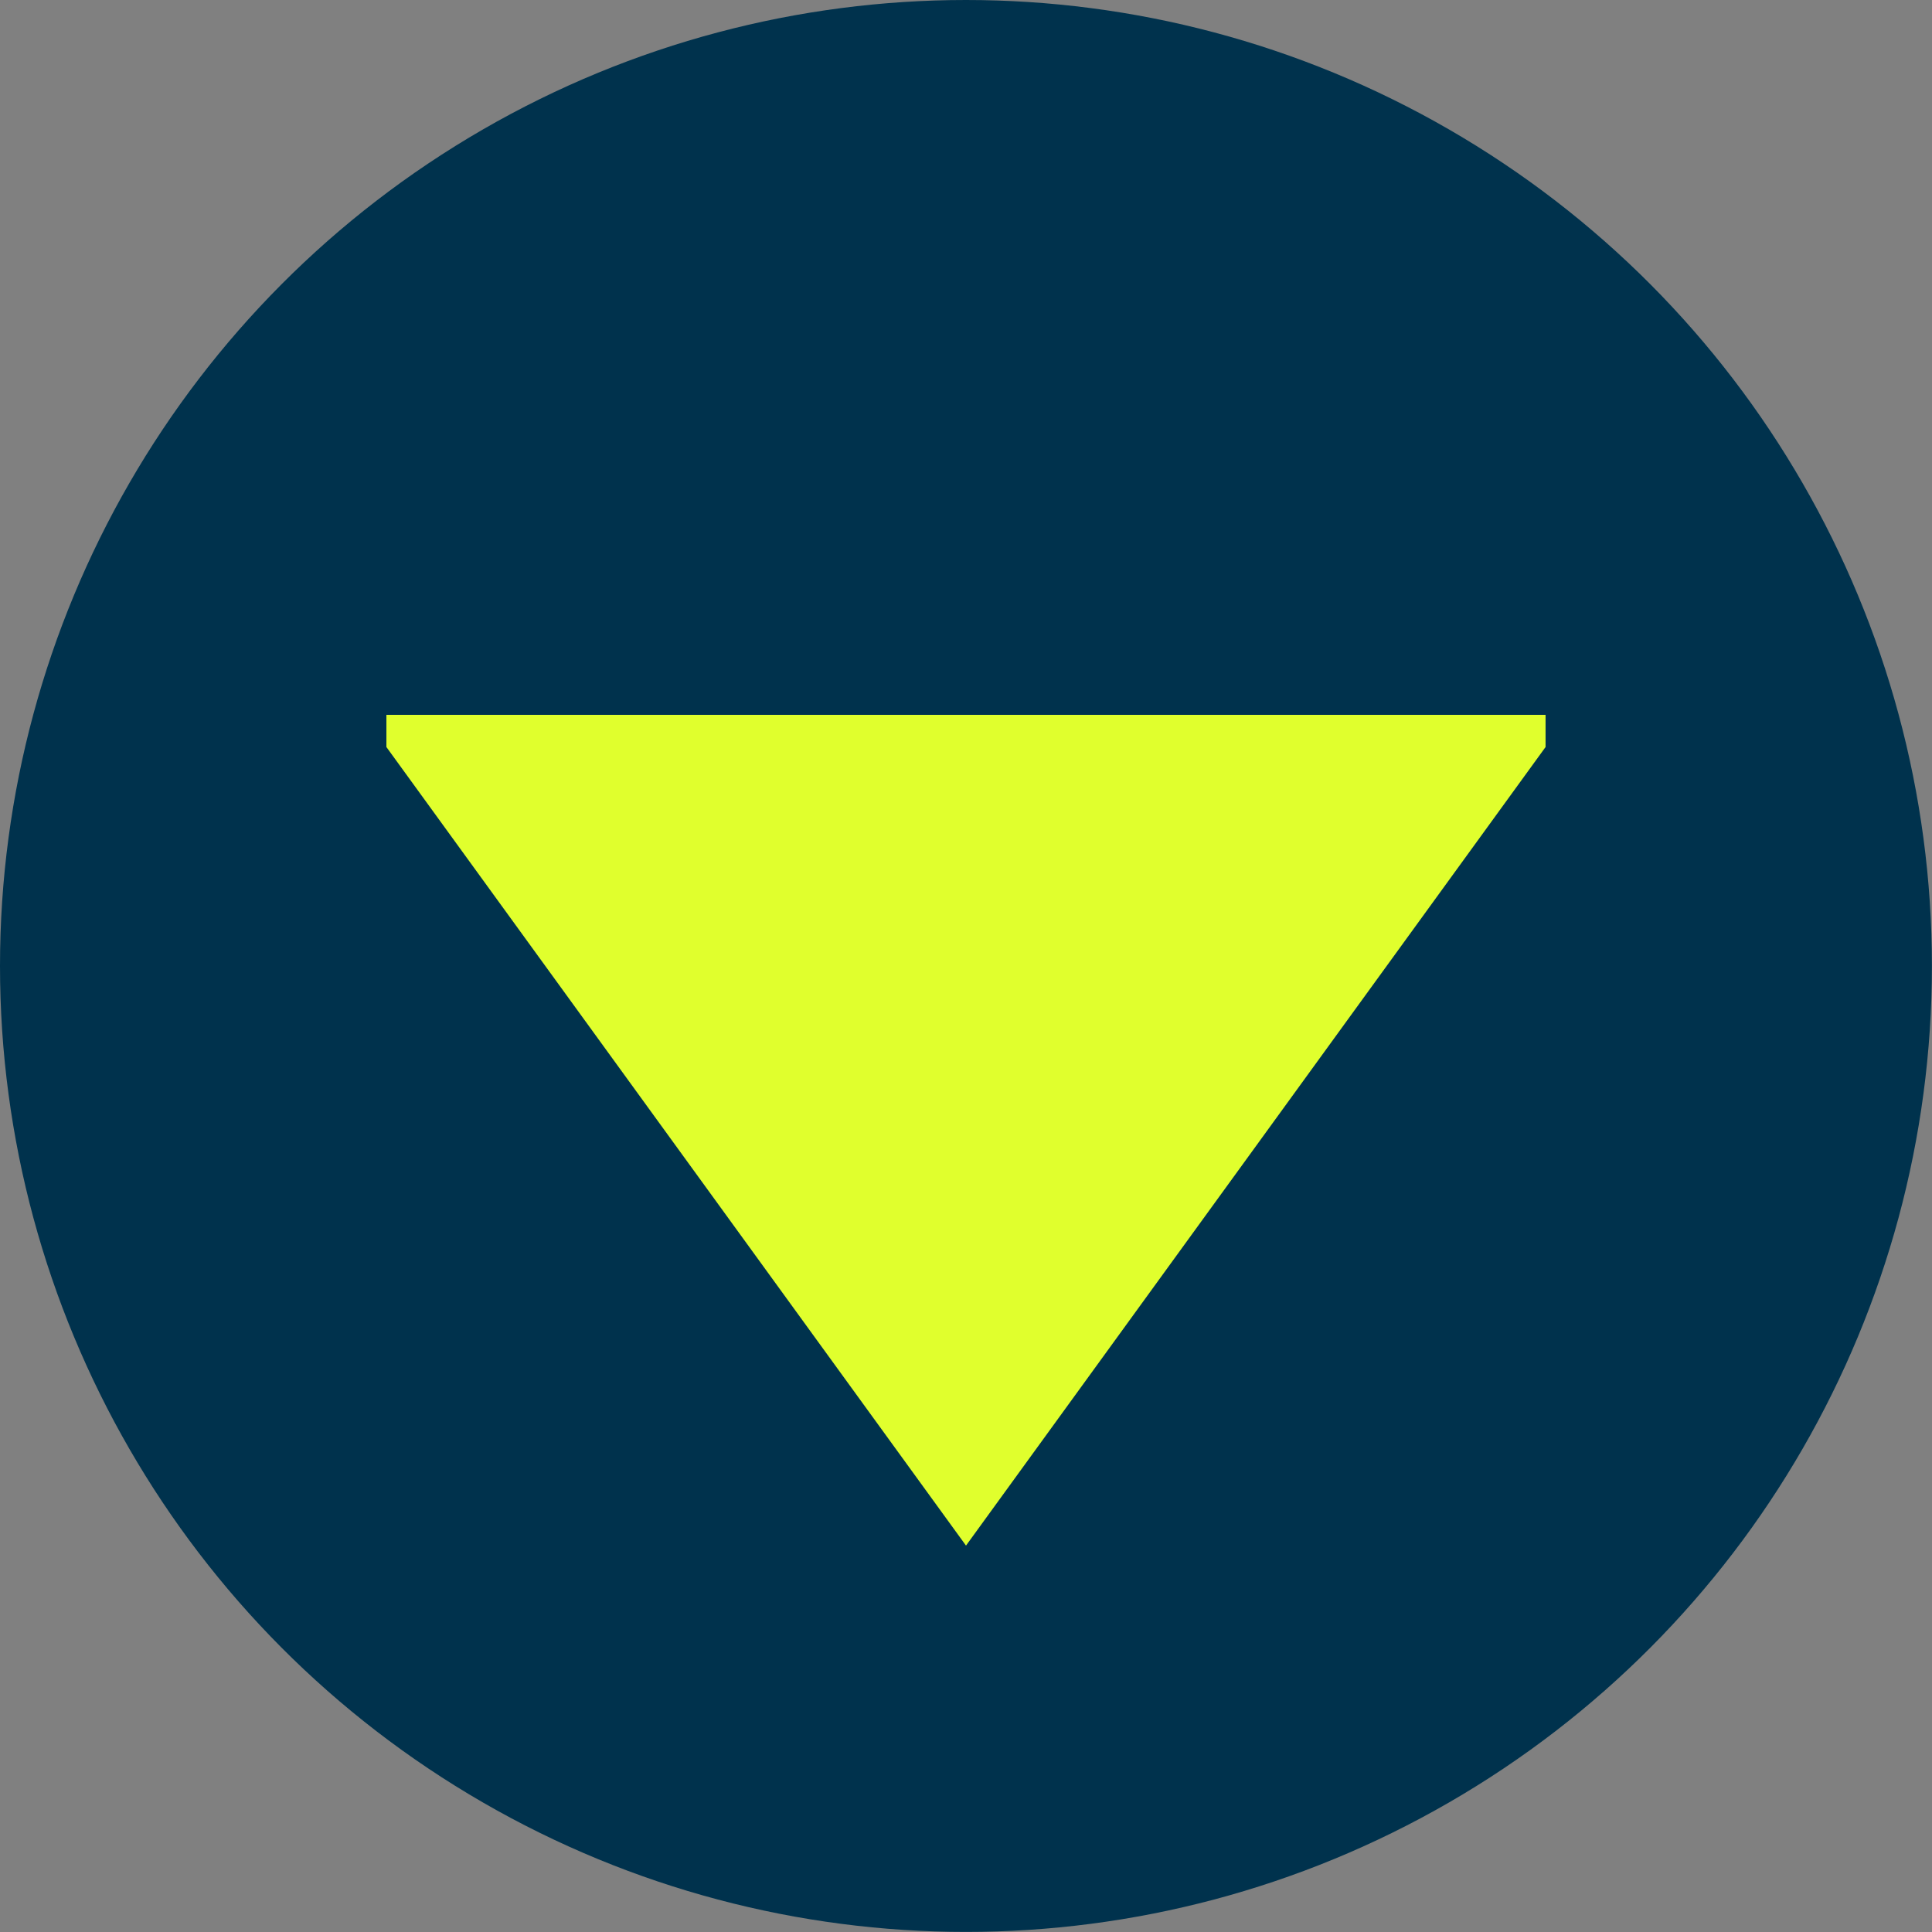 <svg width="50" height="50" fill="none" xmlns="http://www.w3.org/2000/svg"><rect width="100%" height="100%" fill="#808080" stroke="none"/><circle cx="24.999" cy="24.999" r="24.999" fill="#00324D"/><path d="M39.999 18.5v.833L25 40 10 19.333V18.5h30Z" fill="#E0FF2D"/></svg>